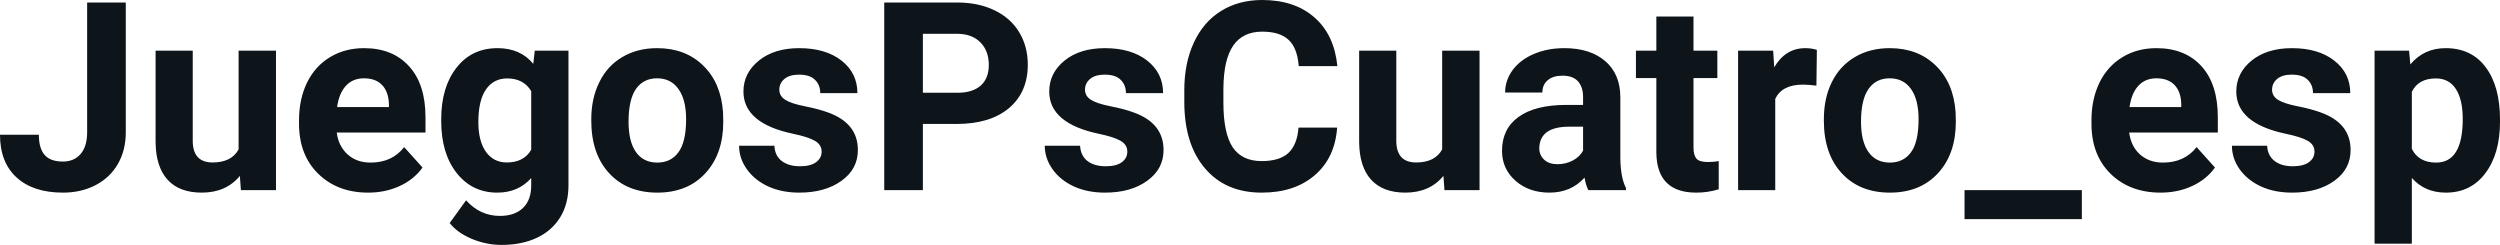 <svg fill="#0d141a" viewBox="0 0 218.04 21.36" height="100%" width="100%" xmlns="http://www.w3.org/2000/svg"><path preserveAspectRatio="none" d="M7.60 11.54L7.60 0.22L10.97 0.22L10.97 11.54Q10.97 13.11 10.28 14.30Q9.59 15.50 8.33 16.15Q7.08 16.80 5.49 16.80L5.49 16.80Q2.90 16.80 1.45 15.48Q0 14.16 0 11.75L0 11.75L3.39 11.75Q3.39 12.95 3.90 13.52Q4.40 14.09 5.49 14.09L5.49 14.09Q6.46 14.09 7.03 13.43Q7.60 12.77 7.60 11.54L7.60 11.54ZM21.01 16.58L20.92 15.34Q19.72 16.80 17.60 16.80L17.60 16.80Q15.64 16.80 14.62 15.68Q13.59 14.55 13.57 12.39L13.57 12.39L13.57 4.42L16.81 4.42L16.81 12.27Q16.81 14.17 18.54 14.17L18.54 14.17Q20.19 14.17 20.81 13.03L20.81 13.03L20.81 4.42L24.07 4.42L24.07 16.58L21.01 16.58ZM32.11 16.80L32.11 16.80Q29.44 16.80 27.76 15.16Q26.08 13.52 26.08 10.79L26.08 10.79L26.08 10.48Q26.08 8.65 26.78 7.20Q27.49 5.76 28.79 4.98Q30.09 4.20 31.75 4.20L31.75 4.20Q34.24 4.20 35.67 5.77Q37.11 7.34 37.11 10.23L37.11 10.23L37.11 11.56L29.37 11.56Q29.52 12.75 30.32 13.47Q31.11 14.18 32.32 14.18L32.32 14.18Q34.20 14.18 35.25 12.83L35.25 12.83L36.85 14.61Q36.12 15.64 34.87 16.22Q33.62 16.80 32.11 16.80ZM31.74 6.83L31.74 6.83Q30.77 6.83 30.17 7.48Q29.57 8.13 29.40 9.34L29.40 9.34L33.92 9.34L33.92 9.09Q33.89 8.01 33.33 7.42Q32.77 6.83 31.74 6.83ZM38.48 10.55L38.48 10.41Q38.48 7.61 39.81 5.91Q41.14 4.20 43.39 4.20L43.39 4.20Q45.39 4.20 46.51 5.57L46.51 5.57L46.64 4.42L49.58 4.42L49.58 16.17Q49.58 17.77 48.86 18.95Q48.13 20.13 46.82 20.74Q45.51 21.36 43.74 21.36L43.74 21.36Q42.41 21.36 41.14 20.83Q39.87 20.29 39.22 19.45L39.22 19.45L40.65 17.47Q41.87 18.83 43.60 18.83L43.60 18.83Q44.89 18.83 45.61 18.14Q46.33 17.45 46.33 16.18L46.33 16.18L46.33 15.53Q45.20 16.80 43.37 16.80L43.37 16.80Q41.18 16.80 39.83 15.09Q38.48 13.38 38.48 10.55L38.48 10.55ZM41.72 10.65L41.72 10.65Q41.72 12.30 42.38 13.24Q43.05 14.17 44.20 14.17L44.20 14.17Q45.69 14.17 46.33 13.06L46.33 13.06L46.33 7.95Q45.67 6.84 44.23 6.84L44.23 6.84Q43.06 6.84 42.39 7.79Q41.72 8.75 41.72 10.65ZM51.57 10.53L51.57 10.39Q51.57 8.58 52.27 7.17Q52.96 5.75 54.27 4.98Q55.58 4.20 57.31 4.20L57.31 4.20Q59.77 4.20 61.32 5.71Q62.88 7.21 63.06 9.79L63.06 9.79L63.08 10.62Q63.08 13.42 61.52 15.11Q59.96 16.80 57.33 16.80Q54.70 16.80 53.14 15.12Q51.57 13.43 51.57 10.53L51.57 10.53ZM54.82 10.62L54.82 10.62Q54.82 12.35 55.47 13.27Q56.12 14.18 57.33 14.18L57.33 14.18Q58.51 14.18 59.17 13.28Q59.84 12.38 59.84 10.39L59.84 10.39Q59.84 8.69 59.17 7.76Q58.51 6.83 57.31 6.83L57.31 6.83Q56.12 6.83 55.47 7.75Q54.82 8.68 54.82 10.62ZM71.66 13.22L71.66 13.22Q71.66 12.62 71.07 12.28Q70.48 11.94 69.18 11.67L69.18 11.67Q64.84 10.76 64.84 7.98L64.84 7.98Q64.84 6.37 66.19 5.28Q67.53 4.20 69.70 4.20L69.70 4.20Q72.01 4.20 73.40 5.29Q74.78 6.38 74.78 8.12L74.78 8.12L71.54 8.12Q71.54 7.42 71.09 6.97Q70.64 6.51 69.69 6.51L69.69 6.51Q68.87 6.51 68.42 6.88Q67.97 7.25 67.97 7.83L67.97 7.83Q67.97 8.37 68.48 8.70Q68.99 9.03 70.20 9.27Q71.41 9.51 72.25 9.82L72.25 9.82Q74.82 10.76 74.82 13.08L74.82 13.08Q74.82 14.75 73.39 15.77Q71.96 16.80 69.71 16.80L69.71 16.80Q68.18 16.80 67.00 16.26Q65.81 15.71 65.14 14.76Q64.46 13.81 64.46 12.71L64.46 12.71L67.54 12.71Q67.58 13.58 68.18 14.04Q68.78 14.50 69.77 14.50L69.77 14.50Q70.71 14.50 71.18 14.14Q71.66 13.79 71.66 13.22ZM83.44 10.81L80.49 10.81L80.49 16.58L77.12 16.58L77.12 0.22L83.50 0.22Q85.34 0.22 86.74 0.90Q88.14 1.57 88.89 2.81Q89.64 4.05 89.64 5.64L89.64 5.64Q89.64 8.04 88.00 9.43Q86.35 10.81 83.44 10.81L83.44 10.81ZM80.49 2.95L80.49 8.09L83.50 8.09Q84.83 8.09 85.54 7.46Q86.24 6.83 86.24 5.66L86.24 5.66Q86.24 4.46 85.53 3.72Q84.82 2.98 83.58 2.95L83.58 2.95L80.49 2.95ZM98.32 13.22L98.32 13.22Q98.32 12.62 97.73 12.28Q97.14 11.94 95.84 11.67L95.84 11.67Q91.51 10.76 91.51 7.98L91.51 7.98Q91.51 6.37 92.85 5.28Q94.19 4.20 96.36 4.20L96.36 4.20Q98.67 4.20 100.06 5.29Q101.44 6.38 101.44 8.12L101.44 8.12L98.20 8.12Q98.20 7.42 97.75 6.97Q97.30 6.51 96.35 6.51L96.35 6.51Q95.53 6.51 95.08 6.88Q94.63 7.25 94.63 7.83L94.63 7.83Q94.63 8.37 95.14 8.70Q95.65 9.03 96.86 9.27Q98.08 9.51 98.91 9.82L98.91 9.82Q101.48 10.76 101.48 13.08L101.48 13.08Q101.48 14.75 100.05 15.77Q98.63 16.80 96.37 16.80L96.37 16.80Q94.84 16.80 93.66 16.26Q92.47 15.71 91.80 14.76Q91.12 13.81 91.12 12.71L91.12 12.71L94.20 12.71Q94.25 13.58 94.84 14.04Q95.44 14.50 96.44 14.50L96.44 14.50Q97.37 14.50 97.85 14.14Q98.32 13.79 98.32 13.22ZM113.25 11.13L116.62 11.13Q116.43 13.77 114.67 15.28Q112.91 16.80 110.04 16.80L110.04 16.80Q106.89 16.80 105.09 14.68Q103.29 12.57 103.29 8.87L103.29 8.87L103.29 7.87Q103.29 5.51 104.12 3.72Q104.95 1.92 106.49 0.96Q108.04 0 110.08 0L110.08 0Q112.91 0 114.64 1.52Q116.37 3.03 116.64 5.77L116.64 5.77L113.27 5.77Q113.15 4.19 112.39 3.48Q111.63 2.76 110.08 2.76L110.08 2.76Q108.40 2.76 107.56 3.97Q106.72 5.18 106.70 7.72L106.70 7.72L106.70 8.95Q106.70 11.60 107.50 12.83Q108.31 14.05 110.04 14.05L110.04 14.05Q111.60 14.05 112.37 13.34Q113.14 12.62 113.25 11.13L113.25 11.13ZM125.98 16.58L125.89 15.34Q124.69 16.80 122.57 16.80L122.57 16.80Q120.62 16.80 119.59 15.68Q118.56 14.55 118.54 12.39L118.54 12.39L118.54 4.42L121.78 4.42L121.78 12.27Q121.78 14.17 123.51 14.17L123.51 14.17Q125.16 14.17 125.78 13.03L125.78 13.03L125.78 4.42L129.04 4.42L129.04 16.58L125.98 16.58ZM141.81 16.58L138.53 16.58Q138.30 16.14 138.20 15.49L138.20 15.49Q137.02 16.80 135.14 16.80L135.14 16.80Q133.35 16.80 132.18 15.77Q131.00 14.73 131.00 13.16L131.00 13.16Q131.00 11.23 132.44 10.20Q133.87 9.16 136.57 9.15L136.57 9.15L138.07 9.15L138.07 8.46Q138.07 7.61 137.64 7.11Q137.20 6.60 136.27 6.60L136.27 6.60Q135.45 6.60 134.98 7.00Q134.52 7.39 134.52 8.07L134.52 8.07L131.27 8.07Q131.27 7.02 131.92 6.12Q132.58 5.22 133.77 4.71Q134.96 4.20 136.44 4.20L136.44 4.20Q138.69 4.20 140.00 5.33Q141.32 6.46 141.32 8.50L141.32 8.50L141.32 13.77Q141.34 15.50 141.81 16.39L141.81 16.39L141.81 16.58ZM135.84 14.32L135.84 14.32Q136.56 14.32 137.17 14.00Q137.78 13.68 138.07 13.14L138.07 13.14L138.07 11.05L136.85 11.05Q134.42 11.05 134.26 12.74L134.26 12.74L134.25 12.93Q134.25 13.53 134.68 13.93Q135.10 14.32 135.84 14.32ZM144.46 1.44L147.70 1.44L147.70 4.42L149.78 4.42L149.78 6.81L147.70 6.81L147.70 12.87Q147.70 13.54 147.96 13.84Q148.22 14.13 148.95 14.13L148.95 14.13Q149.49 14.13 149.90 14.05L149.90 14.05L149.90 16.51Q148.95 16.80 147.94 16.80L147.94 16.80Q144.52 16.80 144.46 13.35L144.46 13.35L144.46 6.81L142.68 6.81L142.68 4.42L144.46 4.42L144.46 1.44ZM158.46 4.35L158.42 7.47Q157.75 7.38 157.25 7.38L157.25 7.38Q155.41 7.38 154.83 8.63L154.83 8.63L154.83 16.58L151.59 16.58L151.59 4.42L154.65 4.42L154.74 5.87Q155.72 4.20 157.45 4.20L157.45 4.20Q157.99 4.20 158.46 4.35L158.46 4.35ZM159.07 10.53L159.07 10.39Q159.07 8.58 159.76 7.17Q160.46 5.75 161.77 4.98Q163.08 4.20 164.81 4.20L164.81 4.20Q167.27 4.20 168.82 5.71Q170.38 7.21 170.56 9.79L170.56 9.79L170.58 10.62Q170.58 13.42 169.02 15.11Q167.46 16.80 164.83 16.80Q162.20 16.80 160.64 15.12Q159.07 13.43 159.07 10.53L159.07 10.53ZM162.31 10.62L162.31 10.62Q162.31 12.35 162.97 13.27Q163.62 14.18 164.83 14.18L164.83 14.18Q166.01 14.18 166.67 13.28Q167.33 12.38 167.33 10.39L167.33 10.39Q167.33 8.69 166.67 7.76Q166.01 6.83 164.81 6.83L164.81 6.83Q163.62 6.83 162.97 7.75Q162.31 8.68 162.31 10.62ZM181.57 16.58L181.57 19.11L171.34 19.11L171.34 16.58L181.57 16.58ZM188.44 16.80L188.44 16.80Q185.76 16.80 184.08 15.16Q182.41 13.52 182.41 10.79L182.41 10.79L182.41 10.48Q182.41 8.65 183.11 7.20Q183.82 5.76 185.12 4.98Q186.41 4.20 188.08 4.20L188.08 4.20Q190.57 4.20 192.00 5.77Q193.43 7.34 193.43 10.23L193.43 10.23L193.43 11.56L185.70 11.56Q185.85 12.75 186.64 13.47Q187.44 14.18 188.65 14.18L188.65 14.18Q190.52 14.18 191.58 12.83L191.58 12.83L193.18 14.61Q192.45 15.64 191.20 16.22Q189.95 16.80 188.44 16.80ZM188.07 6.83L188.07 6.83Q187.10 6.83 186.50 7.48Q185.90 8.13 185.73 9.34L185.73 9.34L190.24 9.34L190.24 9.09Q190.22 8.01 189.66 7.42Q189.10 6.83 188.07 6.83ZM201.86 13.22L201.86 13.22Q201.86 12.62 201.27 12.28Q200.68 11.94 199.37 11.67L199.37 11.67Q195.04 10.76 195.04 7.98L195.04 7.98Q195.04 6.37 196.38 5.28Q197.72 4.20 199.89 4.20L199.89 4.20Q202.20 4.20 203.59 5.29Q204.98 6.38 204.98 8.12L204.98 8.12L201.73 8.12Q201.73 7.42 201.28 6.97Q200.83 6.51 199.88 6.51L199.88 6.51Q199.06 6.51 198.61 6.88Q198.16 7.25 198.16 7.83L198.16 7.83Q198.16 8.37 198.67 8.70Q199.18 9.03 200.40 9.27Q201.61 9.51 202.44 9.82L202.44 9.82Q205.01 10.76 205.01 13.08L205.01 13.08Q205.01 14.75 203.59 15.77Q202.16 16.80 199.90 16.80L199.90 16.80Q198.38 16.80 197.19 16.26Q196.01 15.71 195.33 14.76Q194.66 13.81 194.66 12.71L194.66 12.71L197.73 12.71Q197.78 13.58 198.38 14.04Q198.97 14.50 199.97 14.50L199.97 14.50Q200.90 14.50 201.38 14.14Q201.86 13.79 201.86 13.22ZM218.04 10.44L218.04 10.61Q218.04 13.42 216.76 15.11Q215.49 16.80 213.32 16.80L213.32 16.80Q211.48 16.80 210.35 15.52L210.35 15.52L210.35 21.25L207.10 21.25L207.10 4.42L210.11 4.42L210.22 5.62Q211.40 4.20 213.30 4.20L213.30 4.20Q215.55 4.20 216.79 5.86Q218.04 7.52 218.04 10.44L218.04 10.44ZM214.79 10.38L214.79 10.38Q214.79 8.68 214.19 7.76Q213.59 6.84 212.45 6.84L212.45 6.84Q210.92 6.84 210.35 8.01L210.35 8.01L210.35 12.98Q210.94 14.18 212.47 14.18L212.47 14.18Q214.79 14.18 214.79 10.38Z"></path></svg>